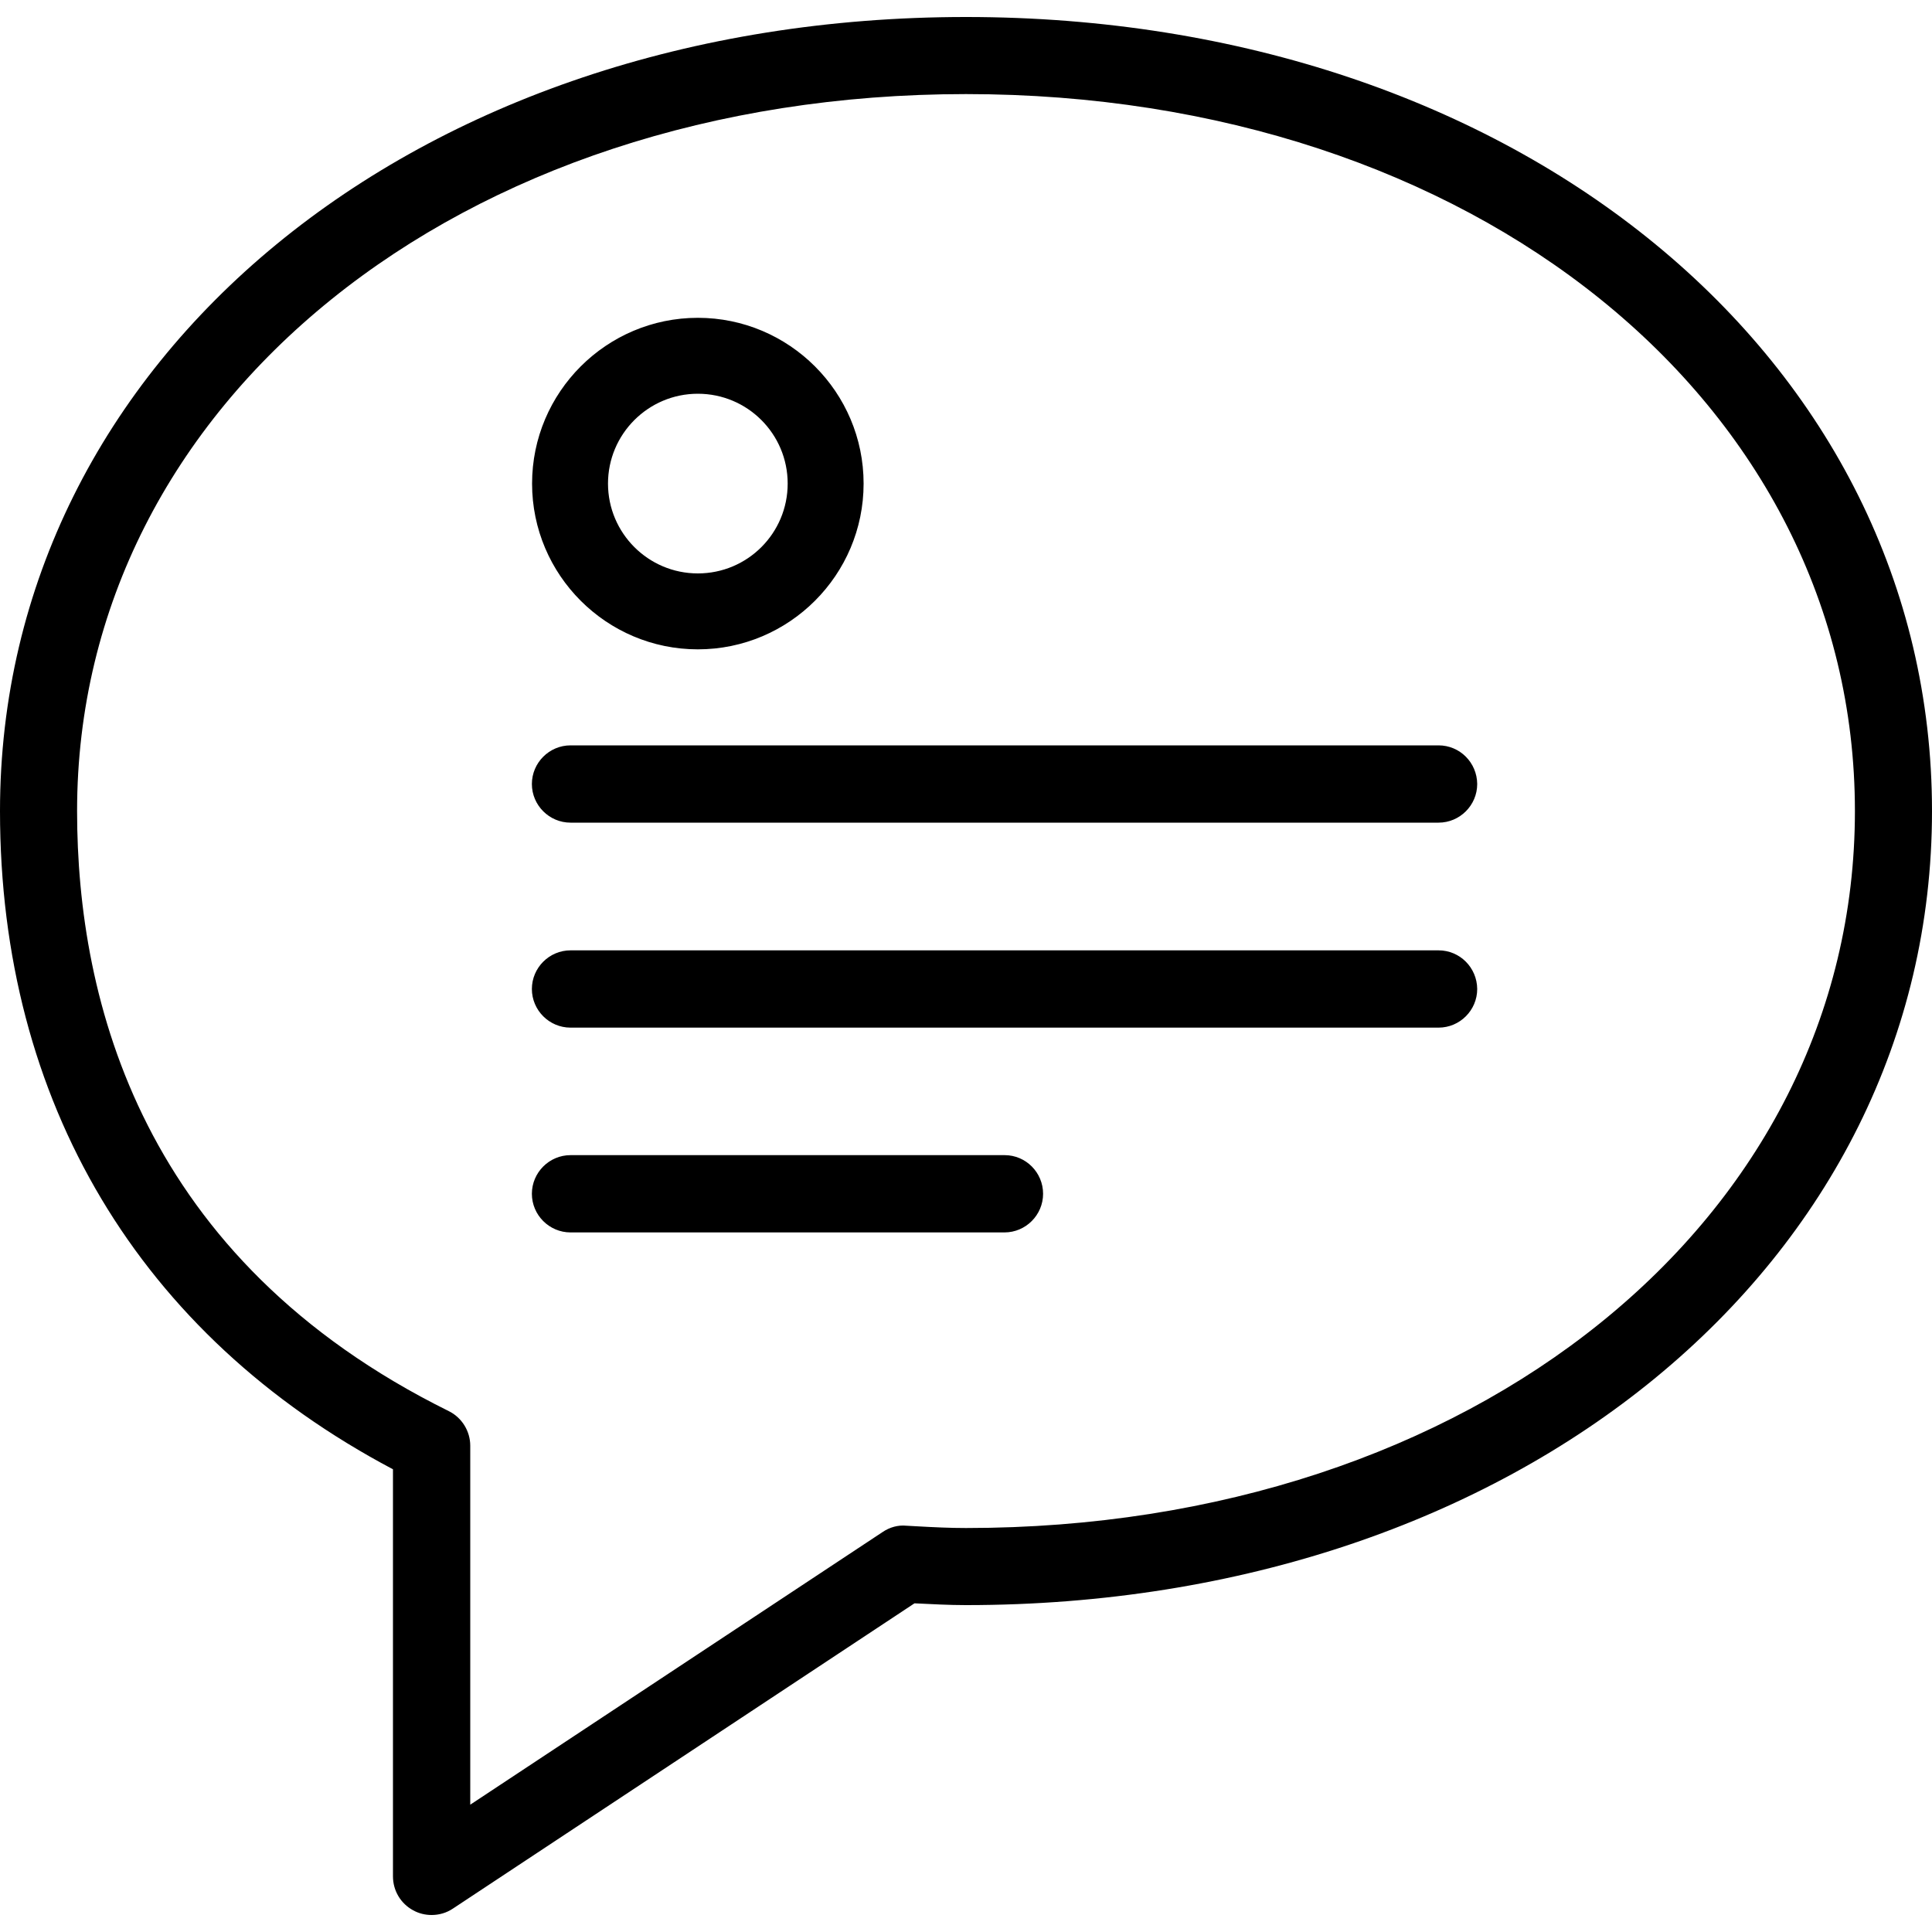 <svg xmlns="http://www.w3.org/2000/svg" width="1000" height="1000" viewBox="0 0 1000 1000"><path d="M539.9 617.9c0 11-9 20-20 20h-224.6c-11 0-20-9-20-20s9-20 20-20h224.7c11 0 19.9 9 19.9 20zm204.7-126h-449.3c-11 0-20 9-20 20s9 20 20 20h449.3c11 0 20-9 20-20-.1-11.1-9-20-20-20zm255.4-72.1c0 234.3-215 411-500 411-8.9 0-17.7-.5-26.2-.9h-.5l-238.9 158c-3.3 2.2-7.1 3.3-11 3.3-3.3 0-6.6-.8-9.5-2.4-6.5-3.5-10.5-10.2-10.5-17.6v-210.7c-131.2-69.4-203.4-190.2-203.4-340.7 0-234.3 215-411 500-411s500 176.7 500 411zm-39.9 0c0-211.6-197.8-371.1-460.1-371.1s-460.1 159.5-460.1 371.1c0 98.3 33.4 232 192.4 310.6 6.7 3.3 11.1 10.3 11.1 17.9v185.8l213.4-141.1c3.8-2.6 8.2-3.7 12.2-3.3l5.4.3c9 .5 17.2.9 25.6.9 262.3 0 460.1-159.5 460.1-371.1zm-215.5-34h-449.3c-11 0-20 9-20 20s9 20 20 20h449.3c11 0 20-9 20-20-.1-11.1-9-20-20-20zm-469.2-135.5c0-47.3 38.5-85.8 85.8-85.8s85.8 38.5 85.8 85.8-38.5 85.8-85.8 85.8-85.8-38.5-85.8-85.8zm39.3 0c0 25.6 20.8 46.5 46.5 46.5s46.5-20.8 46.5-46.5-20.8-46.5-46.5-46.5-46.5 20.9-46.5 46.5z"/></svg>